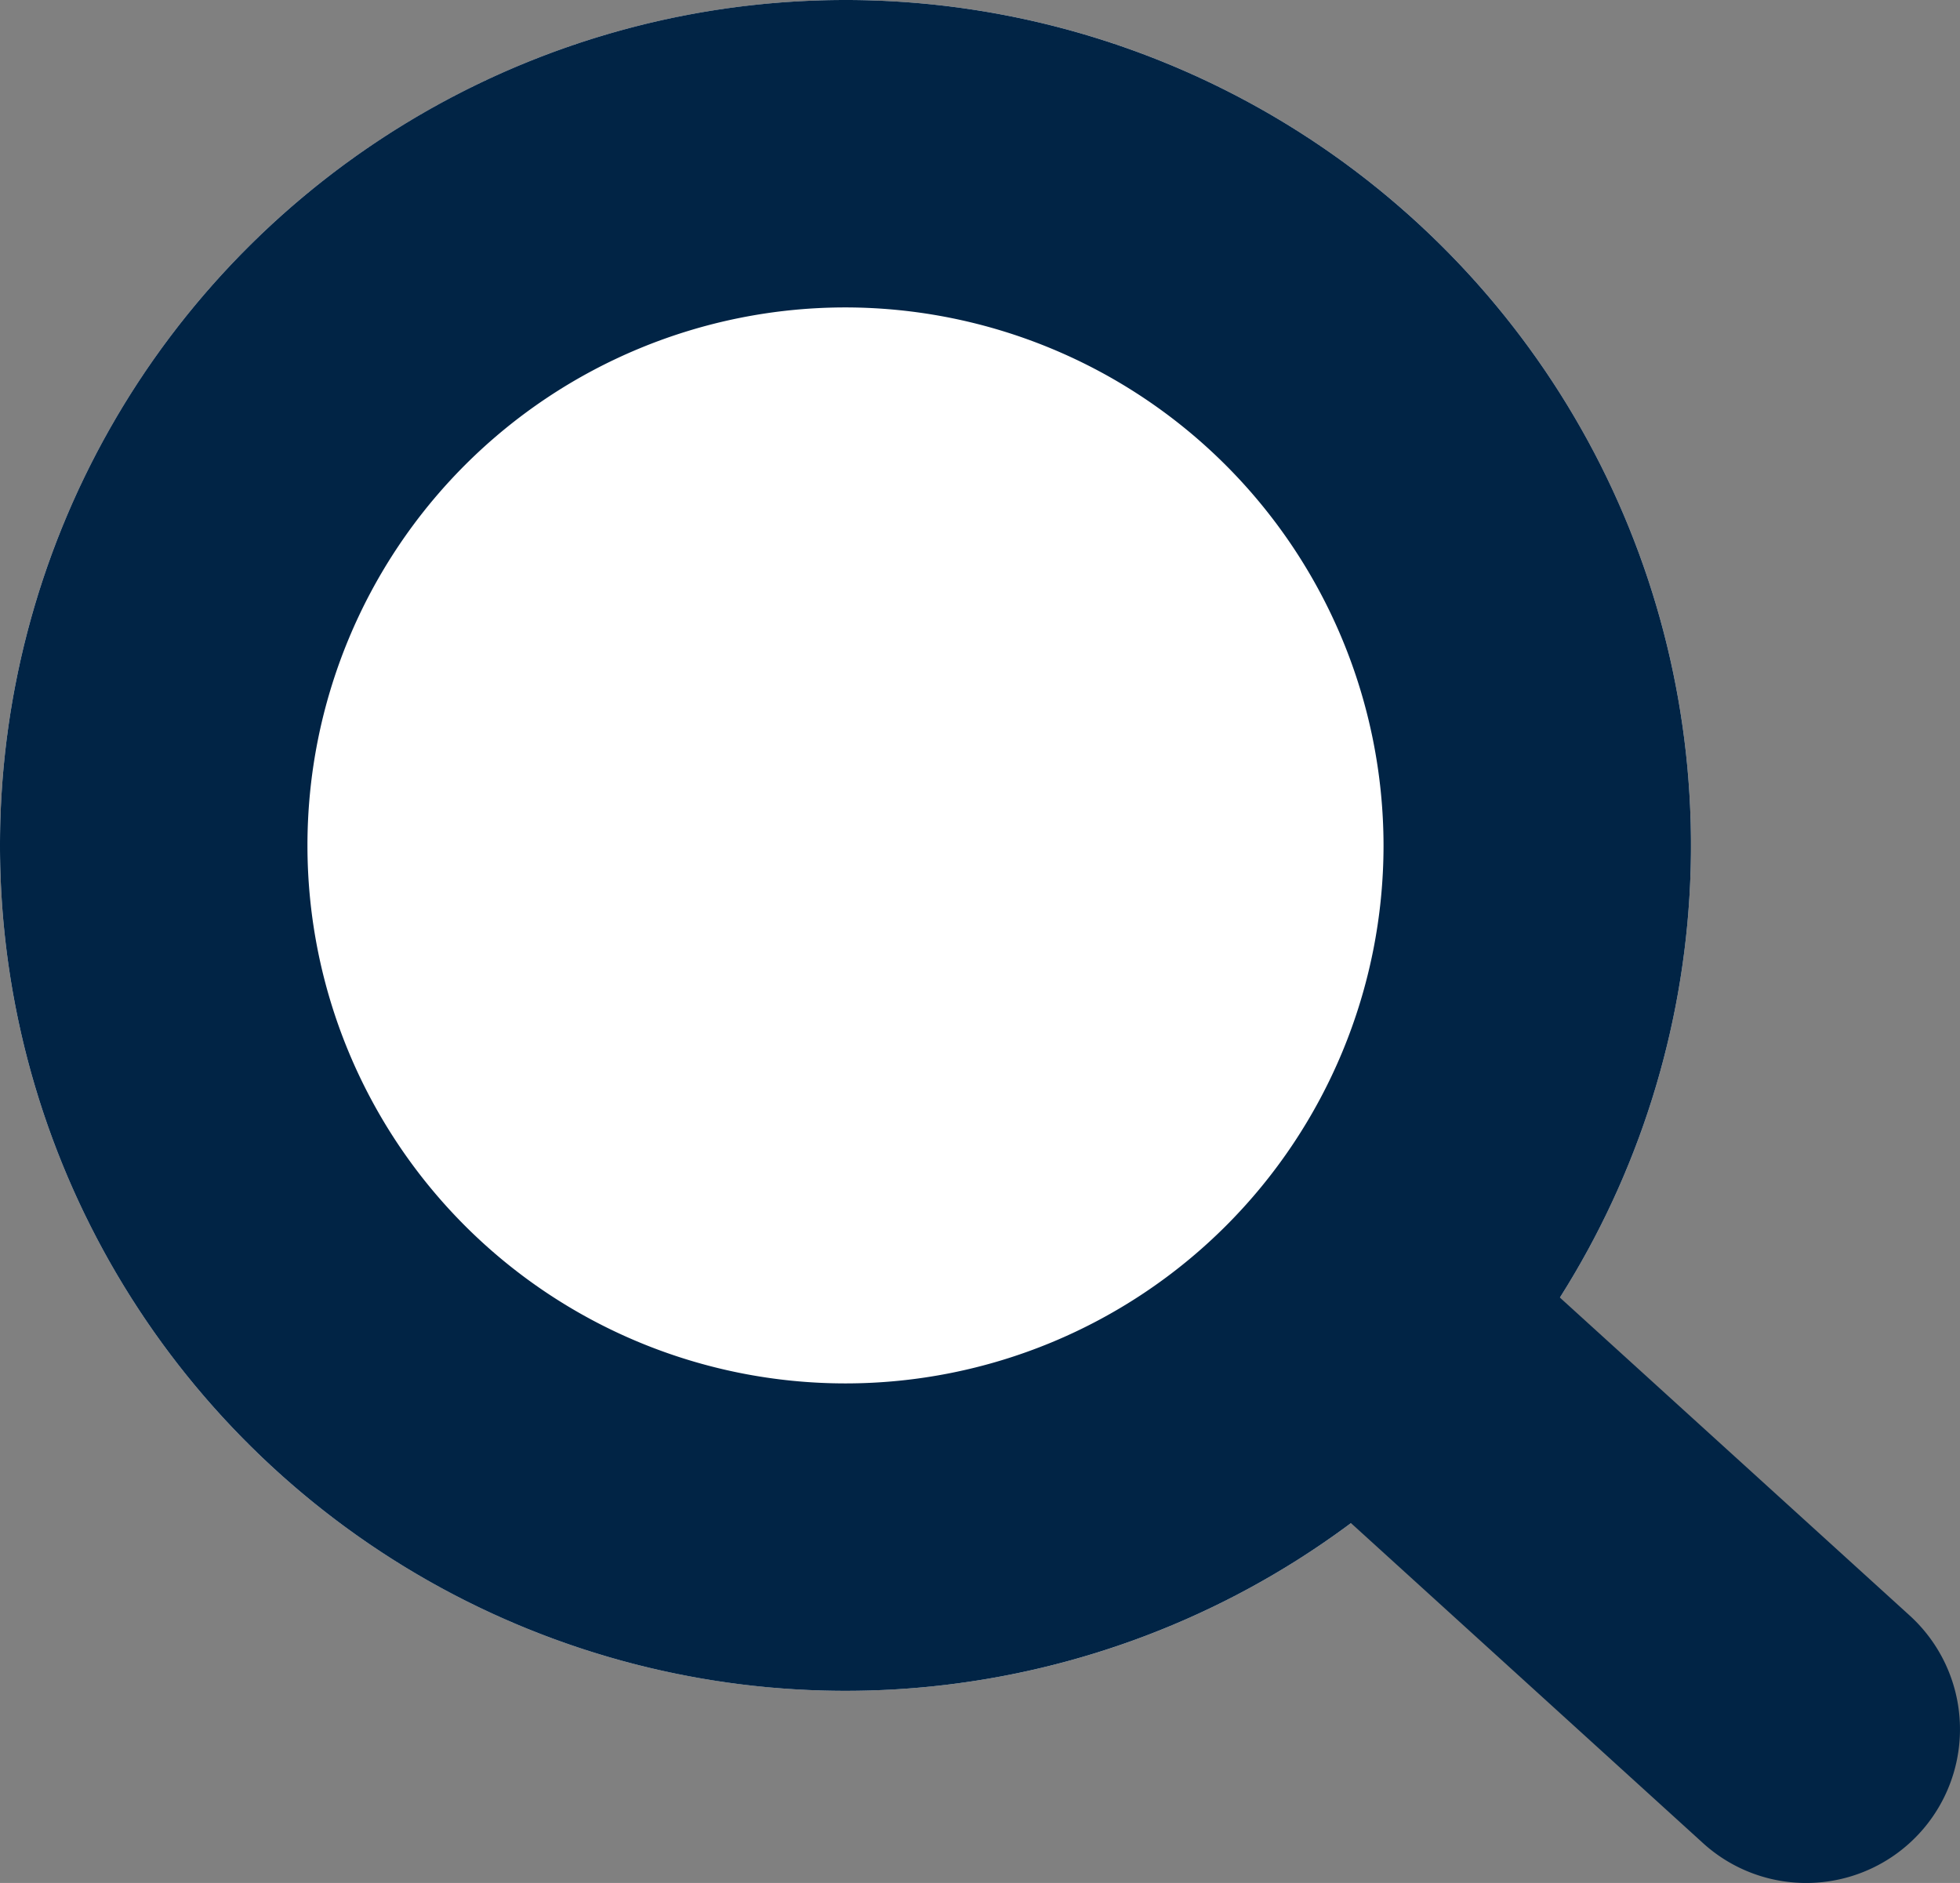 <svg xmlns="http://www.w3.org/2000/svg" width="25.5" height="24.5" viewBox="0 0 25.5 24.5">
  <rect x="0" y="0" width="25.5" height="24.5" fill="#808080" stroke="none"/>
  <g id="グループ_9276" data-name="グループ 9276" transform="translate(-663 -684)">
    <circle id="楕円形_218" data-name="楕円形 218" cx="11" cy="11" r="11" transform="translate(663 684)" fill="#fff"/>
    <path id="楕円形_218_-_アウトライン" data-name="楕円形 218 - アウトライン" d="M11,4a7,7,0,1,0,7,7,7.008,7.008,0,0,0-7-7m0-4A11,11,0,1,1,0,11,11,11,0,0,1,11,0Z" transform="translate(663 684)" fill="#012445"/>
    <path id="線_3530" data-name="線 3530" d="M5.5,7a1.993,1.993,0,0,1-1.345-.52l-5.5-5A2,2,0,0,1-1.48-1.345,2,2,0,0,1,1.345-1.48l5.5,5A2,2,0,0,1,5.5,7Z" transform="translate(681 701.5)" fill="#012445"/>
  </g>
</svg>
